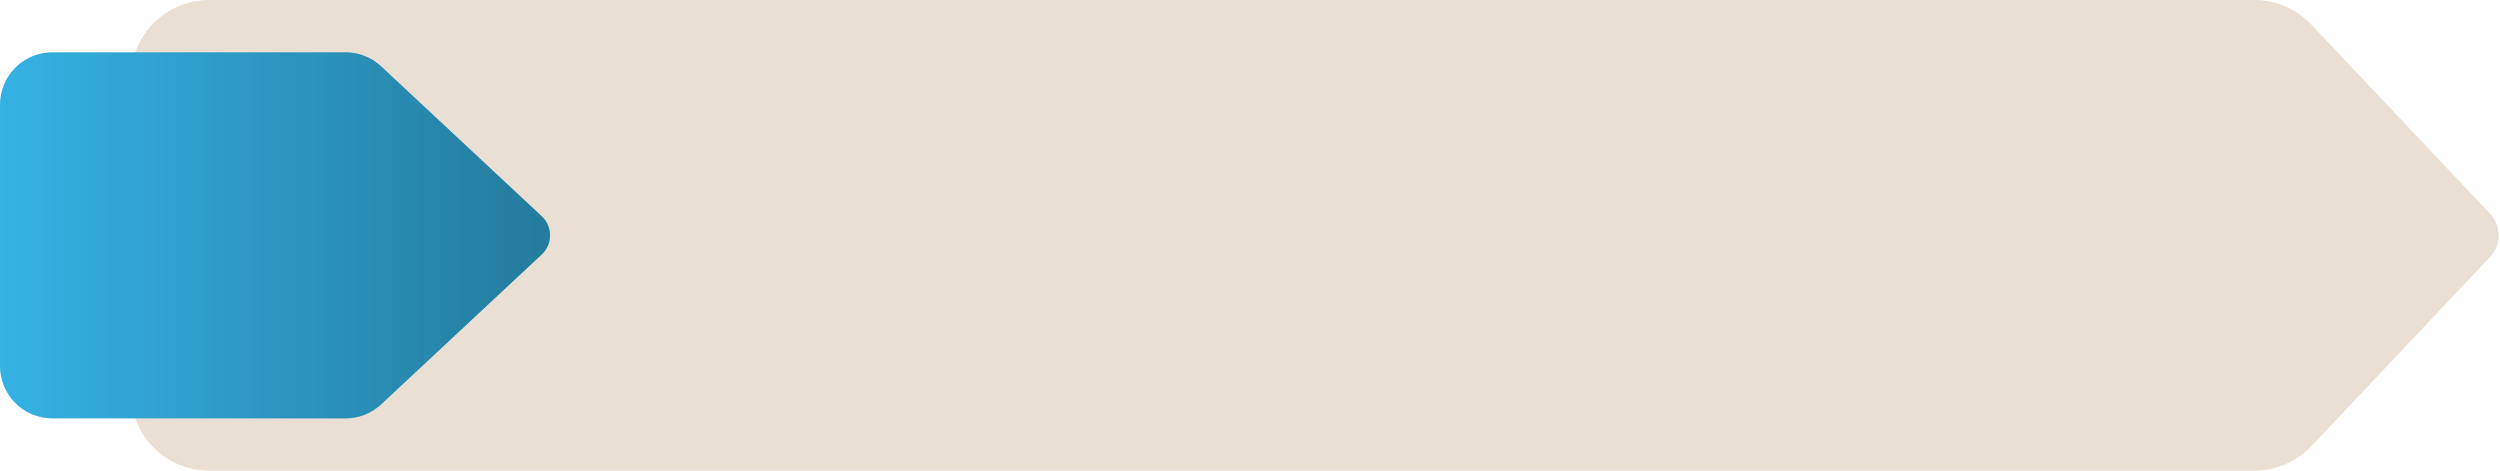 <?xml version="1.0" encoding="UTF-8" standalone="no"?><svg xmlns="http://www.w3.org/2000/svg" fill="none" height="180" style="fill: none" viewBox="0 0 956 180" width="956"><g id="change1_1"><path d="M862.069 180H80C72.043 180 64.413 176.839 58.787 171.213C53.161 165.587 50 157.956 50 150V30C50 22.044 53.161 14.413 58.787 8.787C64.413 3.161 72.043 1.14167e-08 80 1.14167e-08H862.069C866.153 -0 870.194 0.834 873.944 2.45C877.694 4.066 881.075 6.431 883.879 9.4L952.218 81.76C954.322 83.987 955.493 86.935 955.493 89.999C955.493 93.063 954.322 96.01 952.218 98.238L883.879 170.6C881.075 173.569 877.694 175.934 873.944 177.55C870.194 179.166 866.153 180 862.069 180V180Z" fill="#eadfd3"/></g><g id="change2_1"><path d="M132.117 160H20C14.696 160 9.609 157.893 5.858 154.142C2.107 150.391 0 145.304 0 140V40C0 34.696 2.107 29.609 5.858 25.858C9.609 22.107 14.696 20 20 20H132.117C137.183 20 142.06 21.922 145.763 25.379L207.163 82.689C208.166 83.625 208.965 84.757 209.512 86.014C210.058 87.272 210.34 88.629 210.34 90C210.34 91.371 210.058 92.728 209.512 93.986C208.965 95.243 208.166 96.375 207.163 97.311L145.763 154.621C142.06 158.077 137.183 160 132.117 160V160Z" fill="#34b2e4"/></g><path d="M132.117 160H20C14.696 160 9.609 157.893 5.858 154.142C2.107 150.391 0 145.304 0 140V40C0 34.696 2.107 29.609 5.858 25.858C9.609 22.107 14.696 20 20 20H132.117C137.183 20 142.06 21.922 145.763 25.379L207.163 82.689C208.166 83.625 208.965 84.757 209.512 86.014C210.058 87.272 210.34 88.629 210.34 90C210.34 91.371 210.058 92.728 209.512 93.986C208.965 95.243 208.166 96.375 207.163 97.311L145.763 154.621C142.06 158.077 137.183 160 132.117 160V160Z" fill="url(#a)" opacity="0.3"/><defs><linearGradient gradientUnits="userSpaceOnUse" id="a" x1="202.993" x2="0" y1="90" y2="90"><stop/><stop offset="1" stop-opacity="0"/></linearGradient></defs></svg>